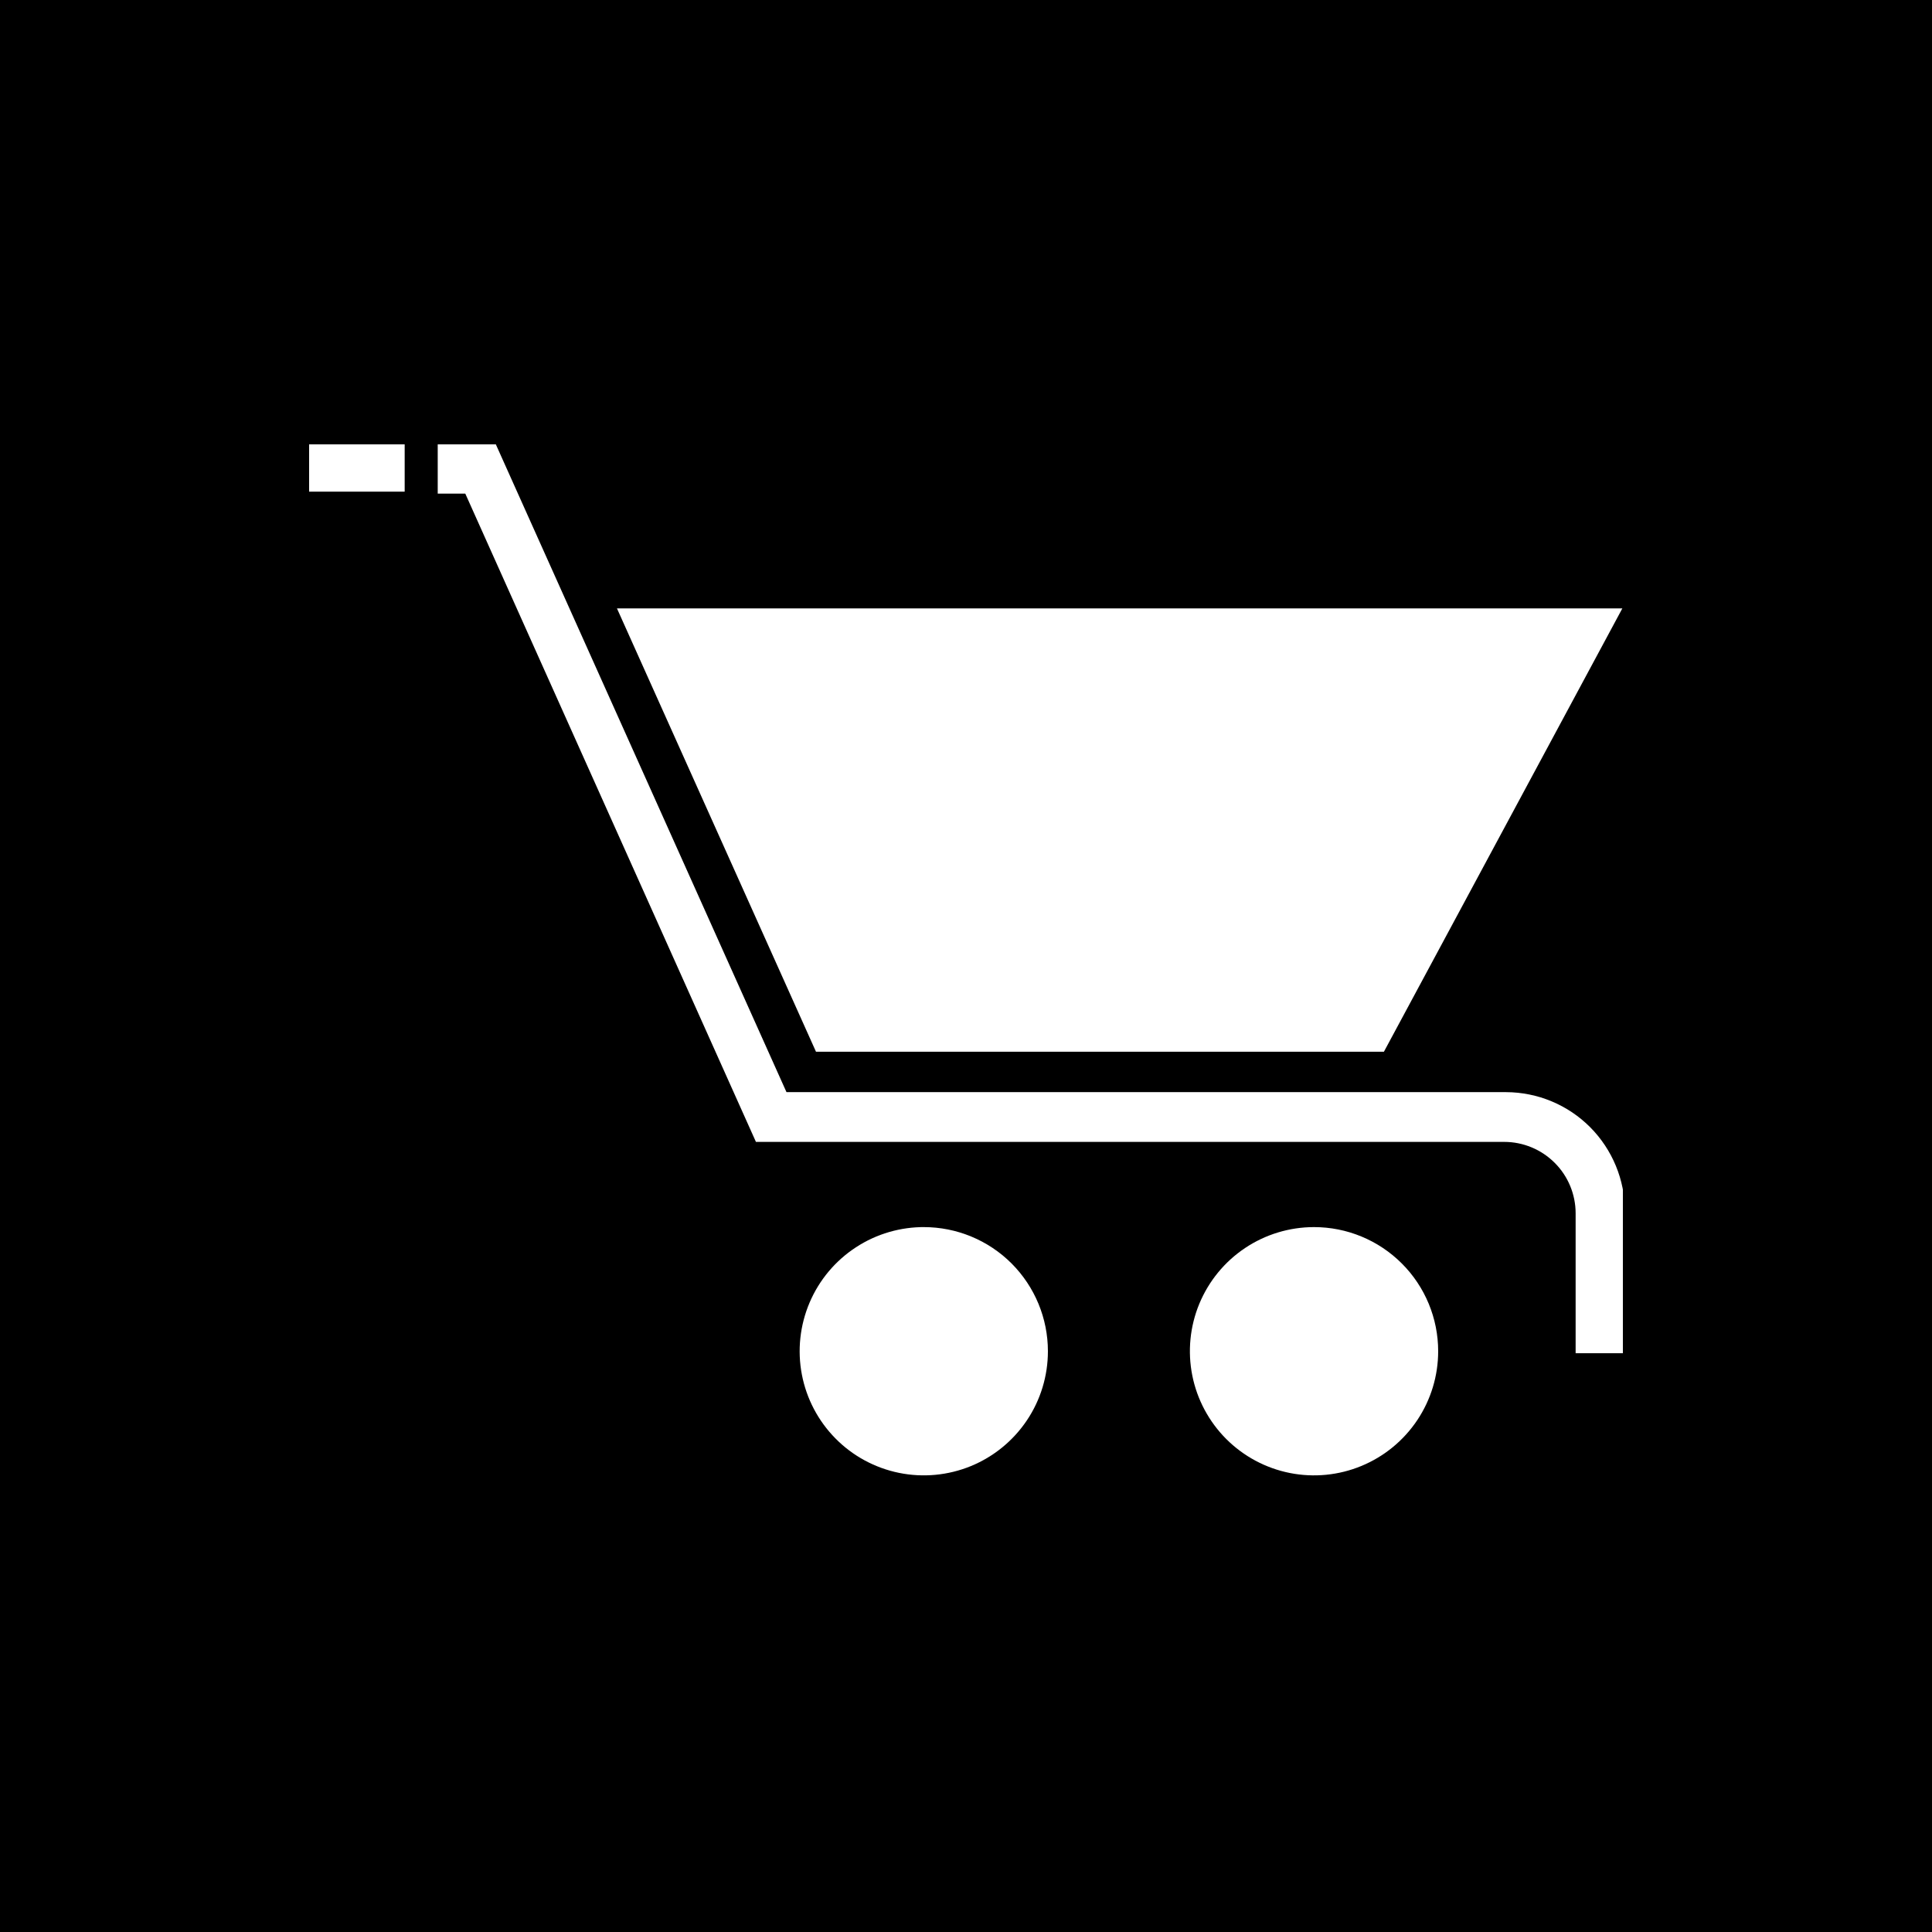 <svg width="48" height="48" viewBox="0 0 48 48" fill="none" xmlns="http://www.w3.org/2000/svg">
<path d="M48 0H0V48H48V0Z" fill="black"/>
<g clip-path="url(#clip0_398_3349)">
<path d="M34.383 26.13L40.307 15.115H15.328L20.273 26.13H34.383Z" fill="white"/>
<path d="M10.054 11.04H7.68V12.215H10.054V11.04Z" fill="white"/>
<path d="M22.988 30.487C22.377 30.48 21.777 30.654 21.265 30.989C20.753 31.323 20.352 31.802 20.113 32.365C19.874 32.928 19.807 33.549 19.922 34.15C20.037 34.751 20.328 35.304 20.758 35.739C21.187 36.174 21.737 36.471 22.336 36.593C22.935 36.715 23.557 36.656 24.123 36.424C24.689 36.191 25.172 35.796 25.513 35.288C25.854 34.78 26.035 34.183 26.035 33.571C26.035 32.753 25.71 31.969 25.132 31.39C24.554 30.812 23.769 30.487 22.951 30.487" fill="white"/>
<path d="M32.647 30.487C32.037 30.487 31.44 30.668 30.933 31.007C30.426 31.346 30.031 31.827 29.797 32.391C29.564 32.954 29.503 33.574 29.622 34.173C29.741 34.771 30.035 35.32 30.466 35.752C30.897 36.183 31.447 36.477 32.045 36.596C32.643 36.715 33.263 36.654 33.827 36.42C34.39 36.187 34.872 35.791 35.211 35.284C35.55 34.777 35.731 34.181 35.731 33.571C35.731 32.753 35.406 31.968 34.827 31.39C34.249 30.812 33.465 30.487 32.647 30.487Z" fill="white"/>
<path d="M37.371 27.134H19.54L12.319 11.04H10.875V12.264H11.56L18.781 28.37H37.371C37.842 28.37 38.293 28.557 38.626 28.89C38.959 29.222 39.146 29.674 39.146 30.144V33.62H40.37V30.095C40.37 29.312 40.059 28.561 39.507 28.005C38.954 27.45 38.204 27.137 37.42 27.134" fill="white"/>
</g>
<defs>
<clipPath id="clip0_398_3349">
<rect width="32.64" height="25.615" fill="white" transform="translate(7.68 11.04)"/>
</clipPath>
</defs>
</svg>
